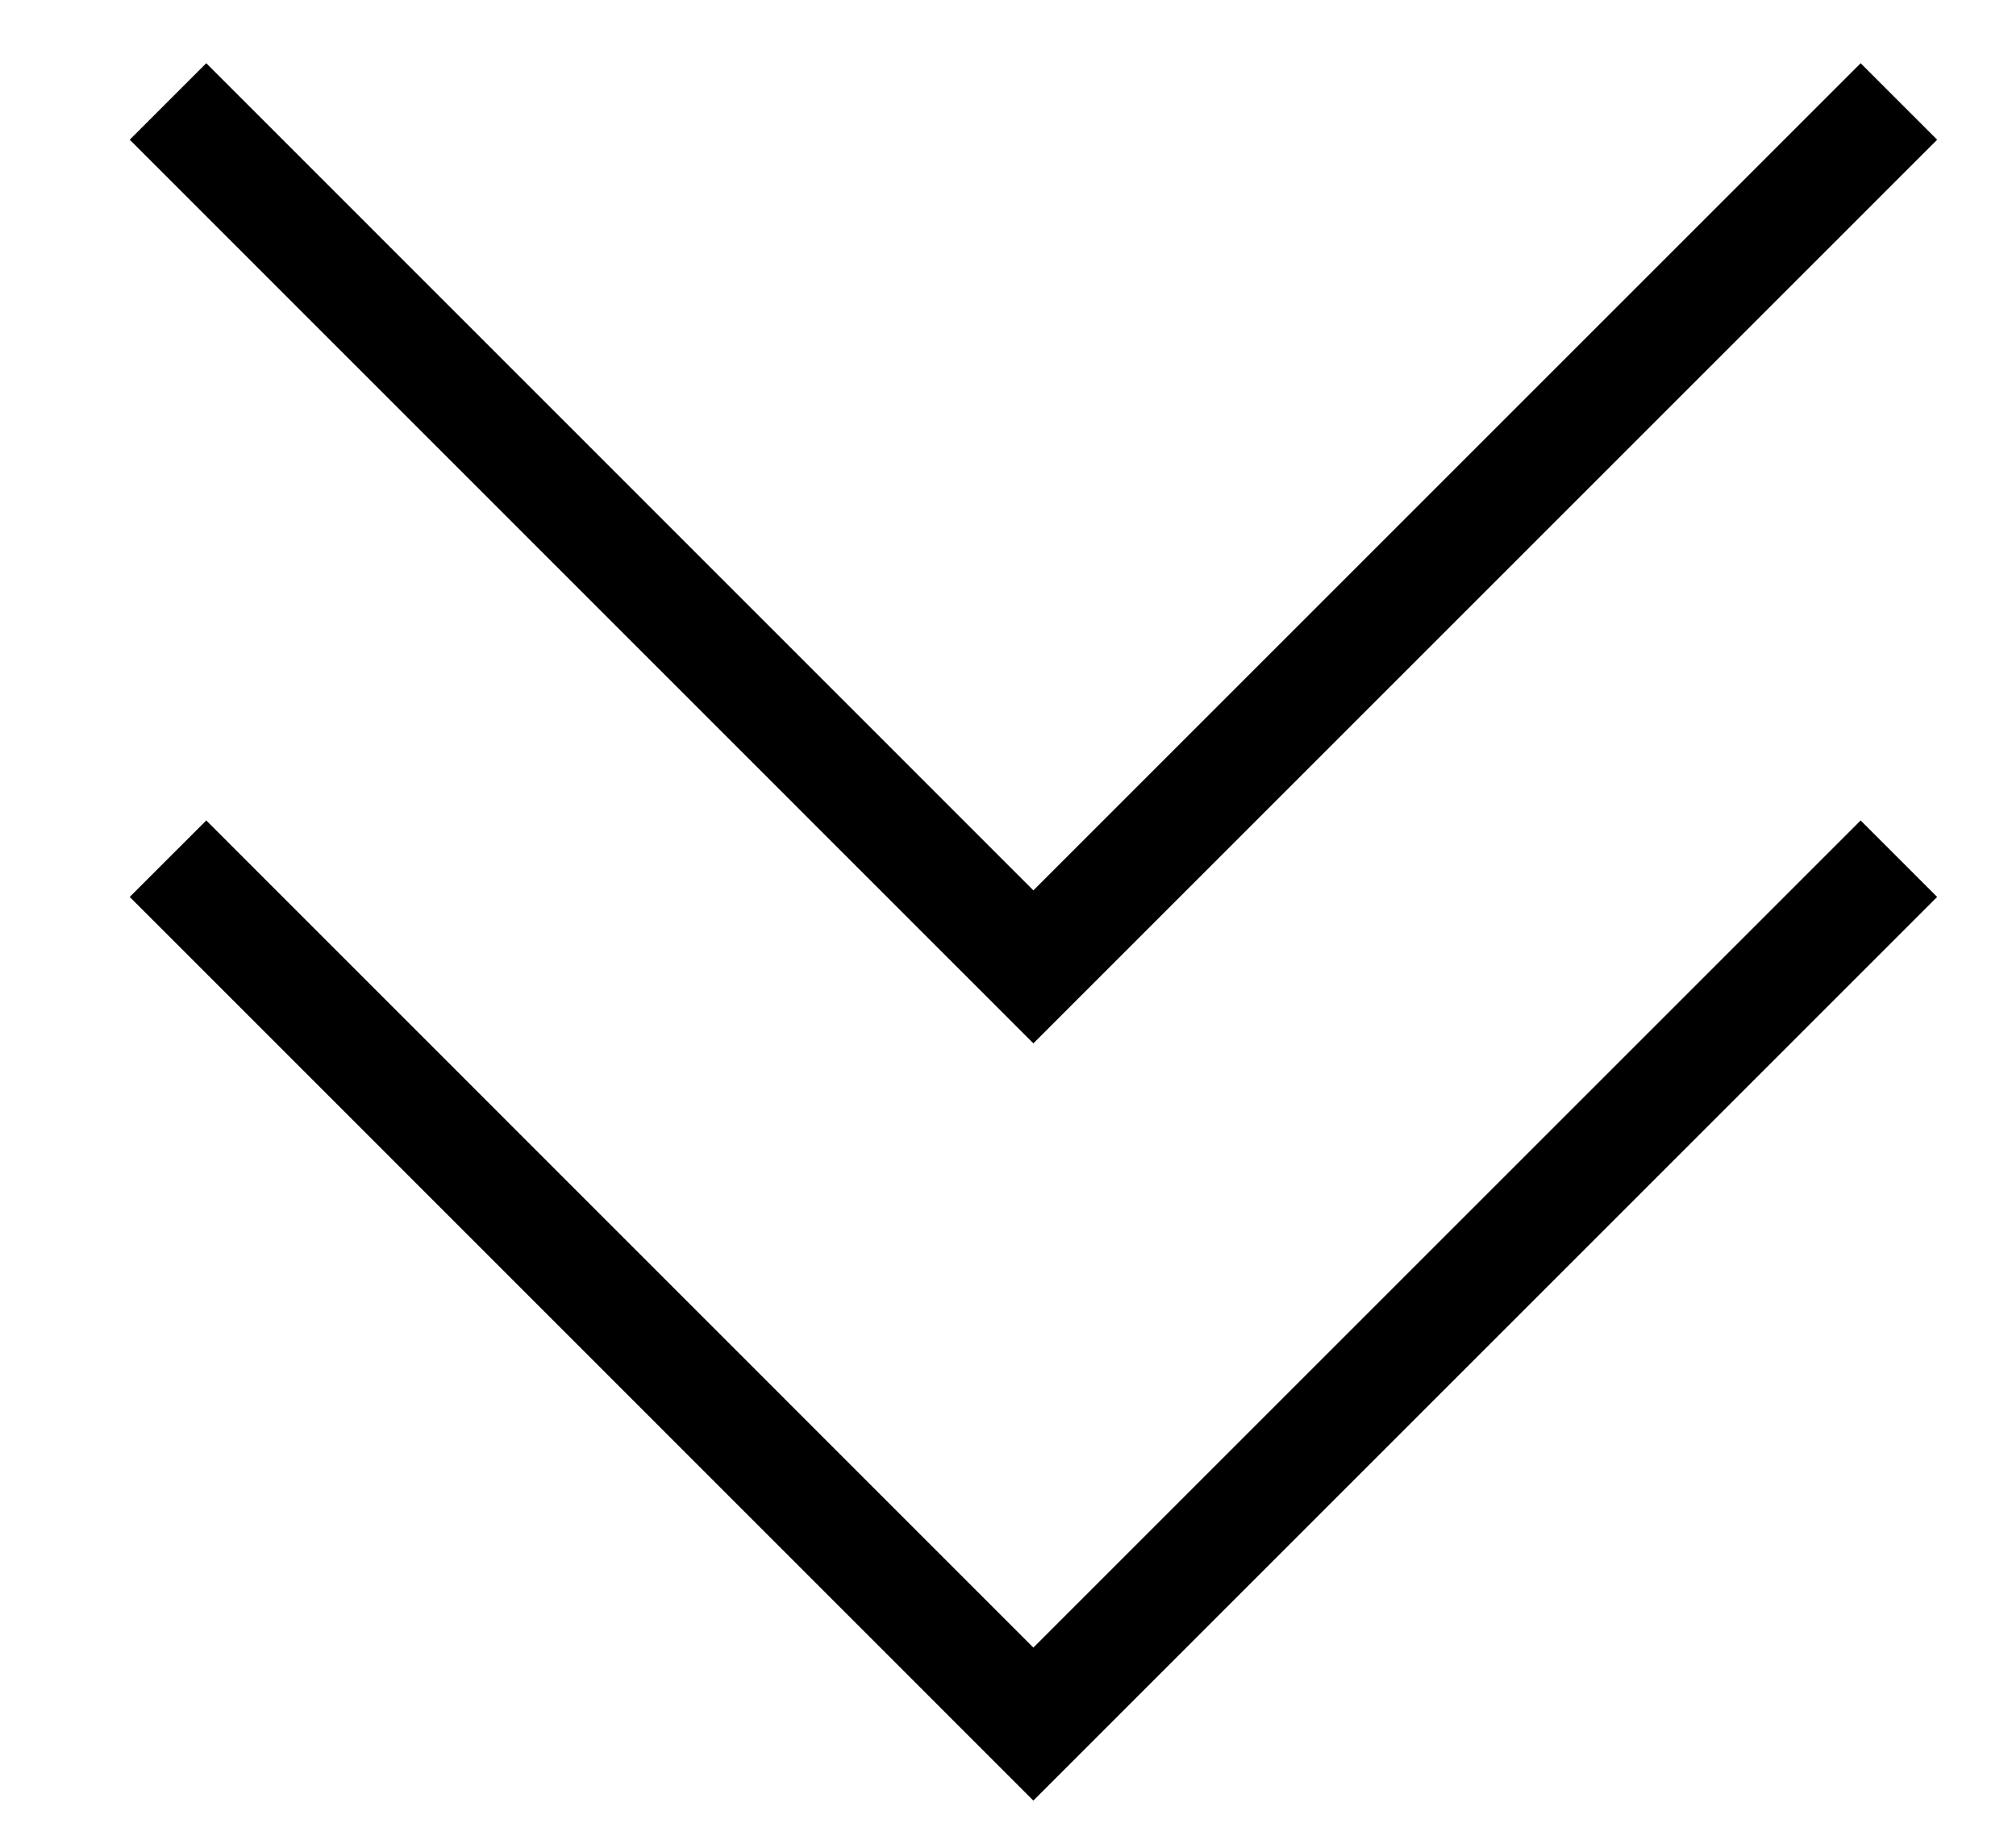 <?xml version="1.0" encoding="UTF-8"?> <svg xmlns="http://www.w3.org/2000/svg" width="12" height="11" viewBox="0 0 12 11" fill="none"><path d="M11.303 0.604L6.151 5.756L1 0.604" stroke="black" stroke-width="0.644"></path><path d="M11.303 5.112L6.151 10.264L1 5.112" stroke="black" stroke-width="0.644"></path></svg> 